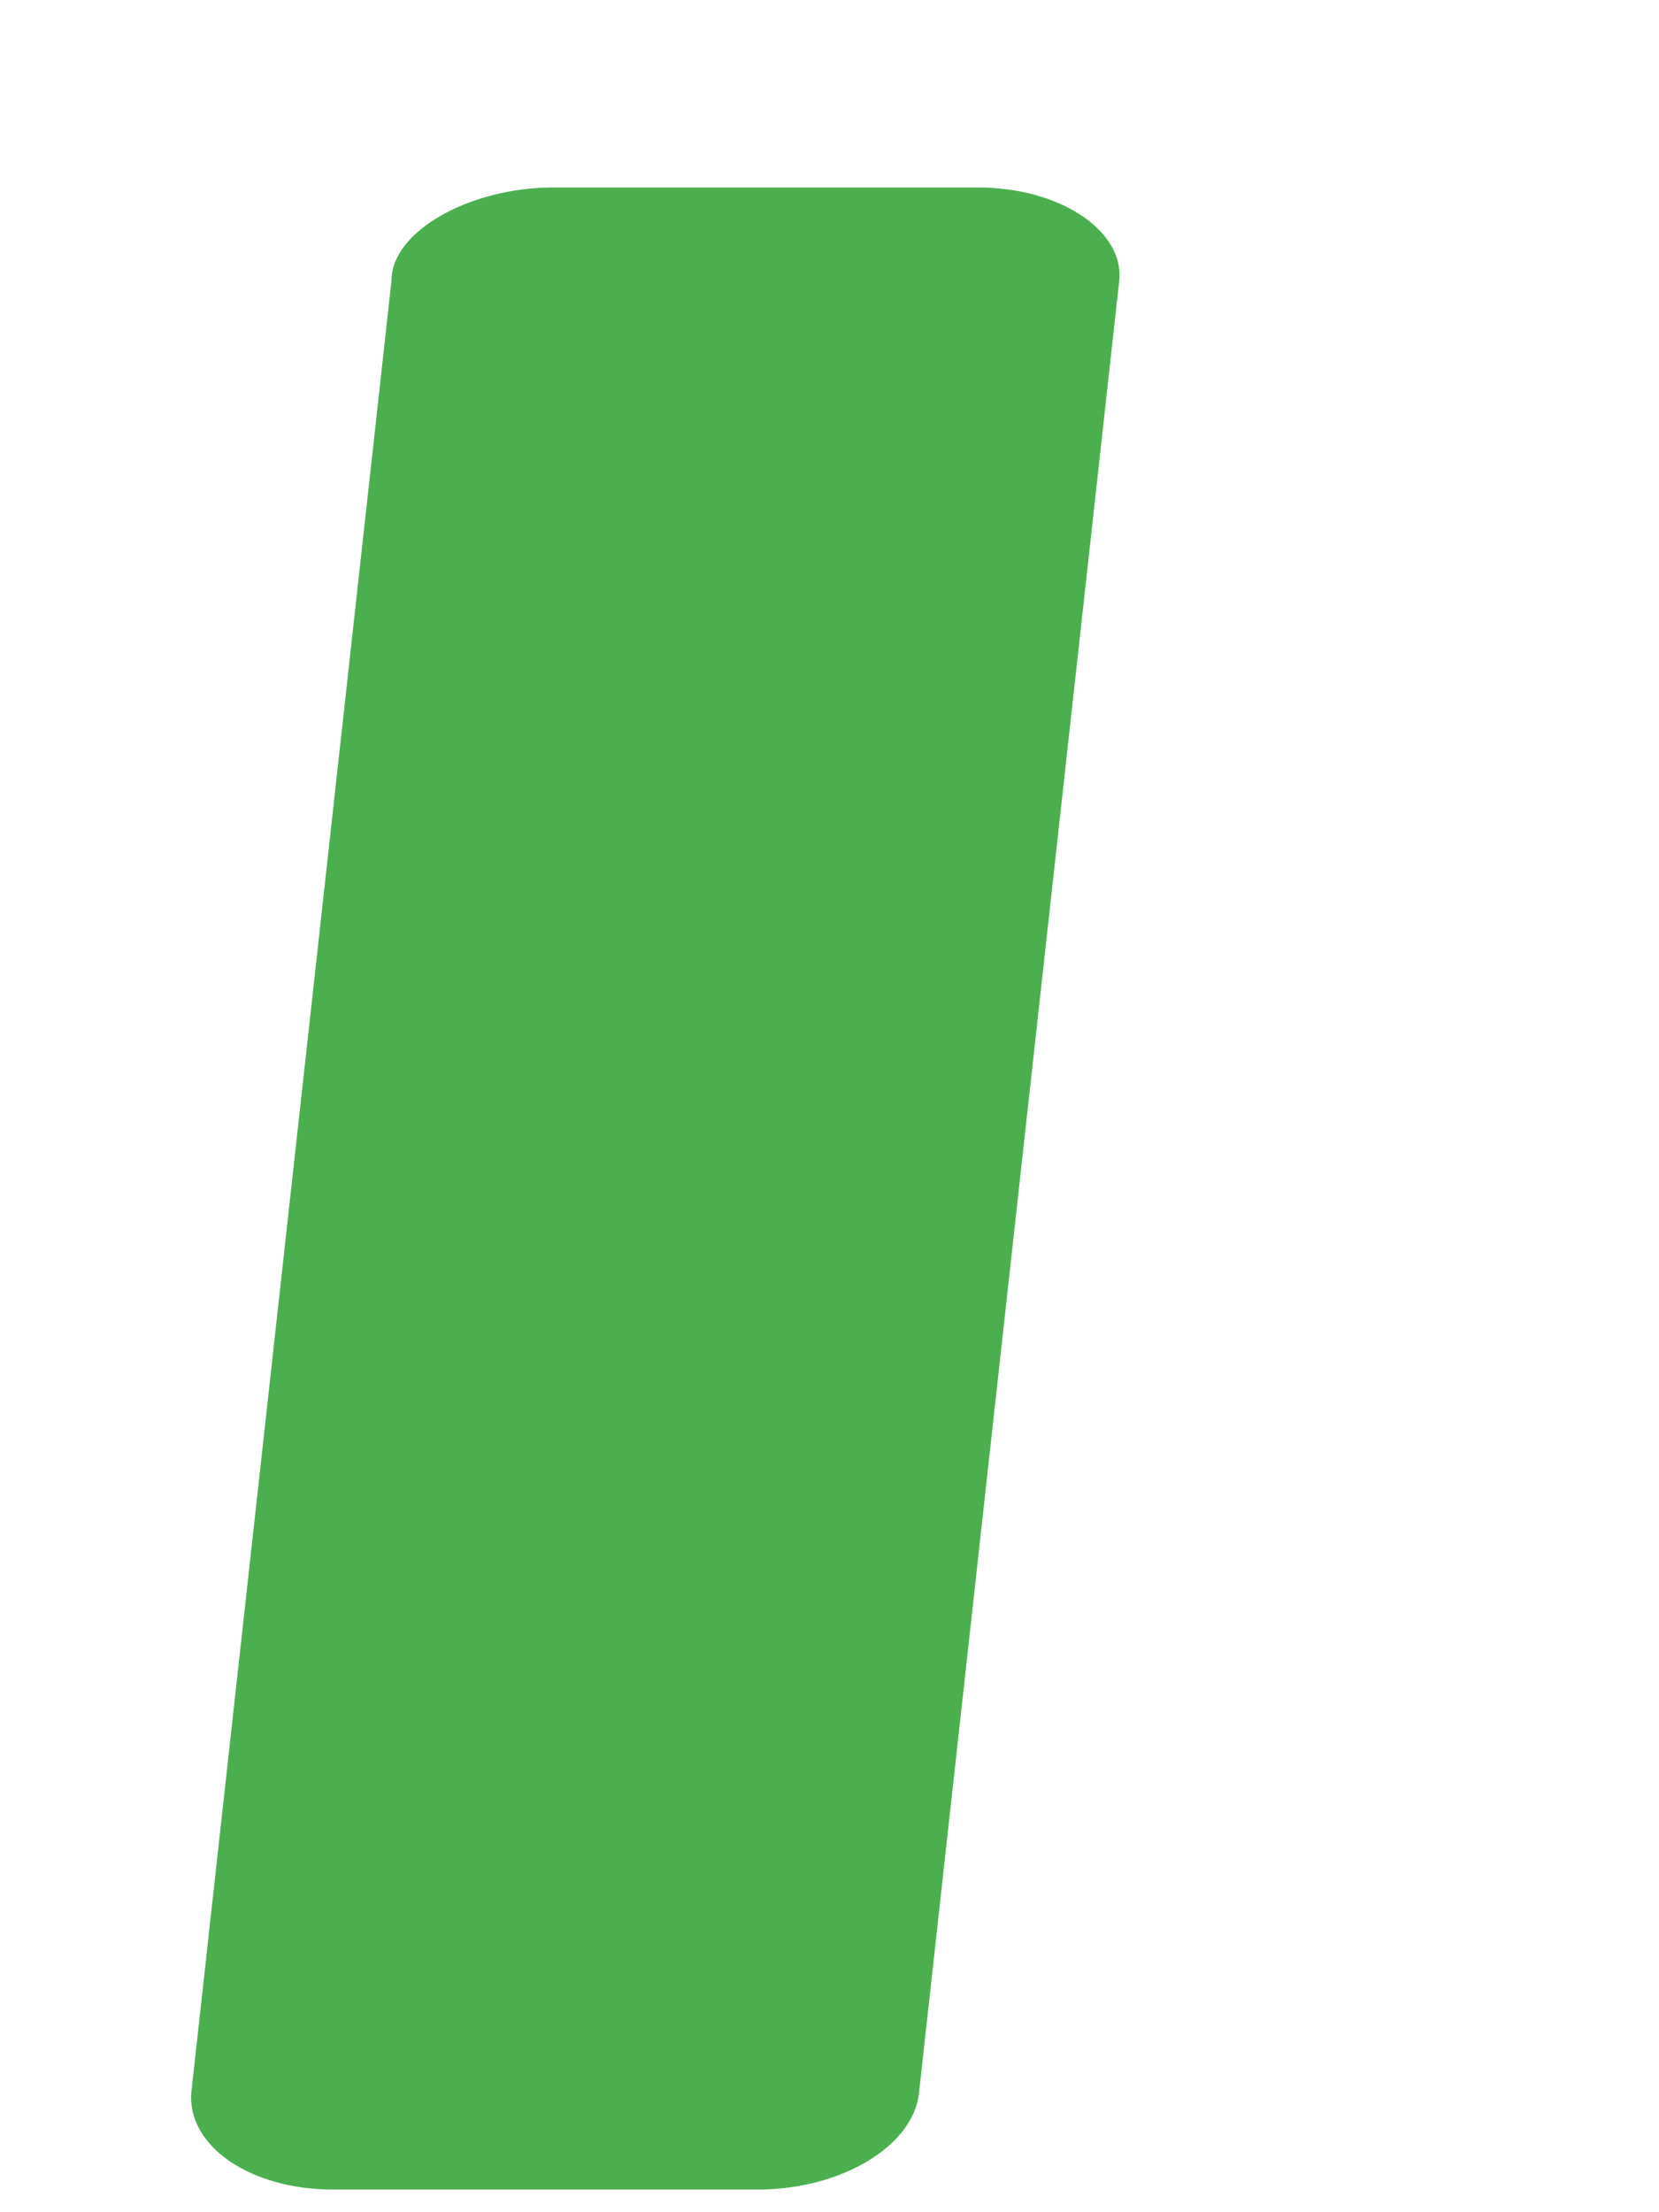 <?xml version="1.0" encoding="UTF-8" standalone="no"?><svg width='3' height='4' viewBox='0 0 3 4' fill='none' xmlns='http://www.w3.org/2000/svg'>
<path d='M1.371 3.959H0.602C0.452 3.959 0.338 3.88 0.346 3.783L0.708 0.507C0.708 0.418 0.85 0.339 1 0.339H1.768C1.918 0.339 2.033 0.418 2.024 0.507L1.662 3.783C1.653 3.88 1.521 3.959 1.371 3.959Z' fill='#4CAF4F'/>
</svg>
